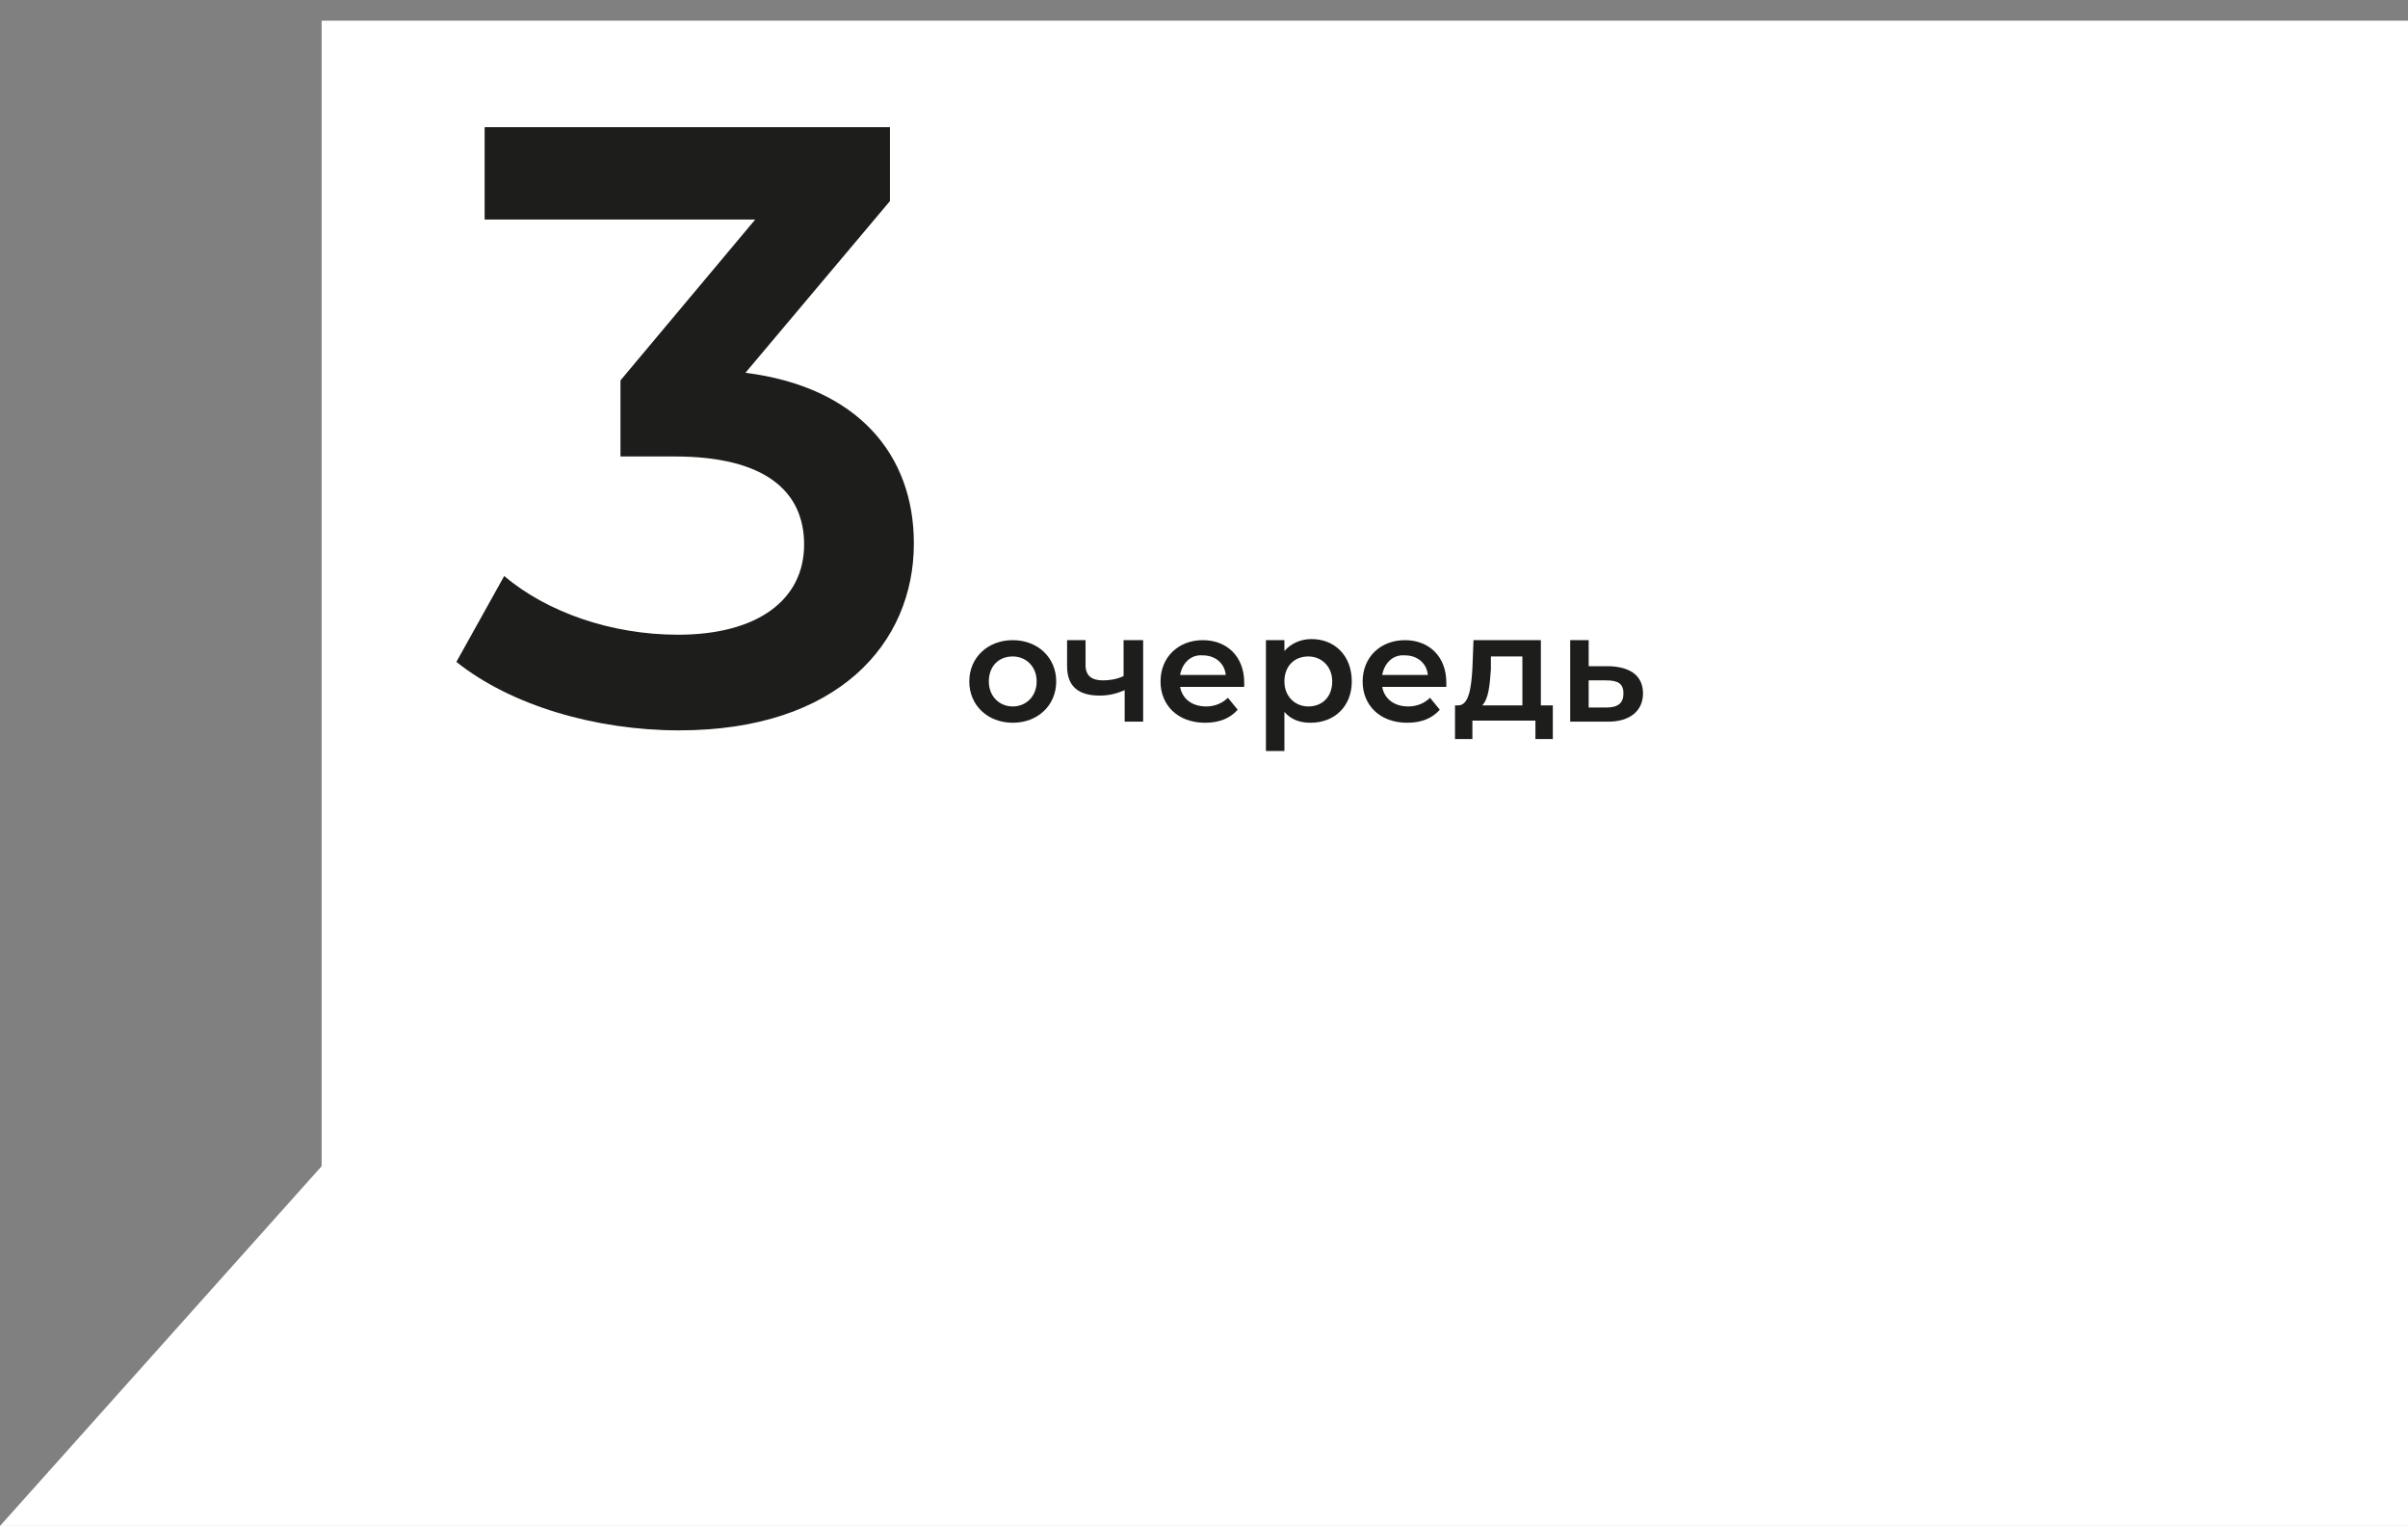 <?xml version="1.0" encoding="UTF-8"?> <!-- Generator: Adobe Illustrator 27.9.0, SVG Export Plug-In . SVG Version: 6.00 Build 0) --> <svg xmlns="http://www.w3.org/2000/svg" xmlns:xlink="http://www.w3.org/1999/xlink" id="_Слой_2" x="0px" y="0px" viewBox="0 0 221.6 140.4" style="enable-background:new 0 0 221.6 140.4;" xml:space="preserve"><rect x="0" y="0" width="221.6" height="140.4" fill="#808080" stroke="none"/> <style type="text/css"> .st0{fill:#FFFFFF;} .st1{enable-background:new ;} .st2{fill:#1D1D1B;} </style> <g id="_Слой_1-2"> <g> <polygon class="st0" points="221.6,1.9 221.6,140.4 0,140.4 29.6,107.3 29.6,1.9 "></polygon> <g class="st1"> <path class="st2" d="M84.1,50c0,9.2-7,17.2-21.6,17.2c-7.7,0-15.5-2.3-20.5-6.3l4.4-7.9c3.9,3.3,9.8,5.4,16,5.4 c7.3,0,11.6-3.2,11.6-8.3c0-4.9-3.6-8.1-11.9-8.1h-5v-7l12.4-14.8H44.6v-8.5h37.3v6.8L68.6,34.3C78.9,35.6,84.1,41.8,84.1,50z"></path> </g> <g class="st1"> <path class="st2" d="M89.2,62.7c0-2.2,1.7-3.8,4-3.8c2.3,0,4,1.6,4,3.8c0,2.2-1.7,3.8-4,3.8C90.9,66.5,89.2,64.9,89.2,62.7z M95.4,62.7c0-1.4-1-2.3-2.2-2.3c-1.3,0-2.2,0.9-2.2,2.3c0,1.4,1,2.3,2.2,2.3C94.4,65,95.4,64.1,95.4,62.7z"></path> <path class="st2" d="M105.2,58.9v7.5h-1.7v-2.9c-0.7,0.3-1.4,0.5-2.3,0.5c-1.9,0-3-0.8-3-2.7v-2.4h1.7v2.3c0,1,0.6,1.4,1.6,1.4 c0.6,0,1.3-0.1,1.9-0.4v-3.3H105.2z"></path> <path class="st2" d="M114.5,63.2h-5.9c0.2,1.1,1.1,1.8,2.4,1.8c0.8,0,1.5-0.3,2-0.8l0.9,1.1c-0.7,0.8-1.7,1.2-3,1.2 c-2.5,0-4.1-1.6-4.1-3.8c0-2.2,1.6-3.8,3.9-3.8c2.2,0,3.8,1.5,3.8,3.9C114.5,62.8,114.5,63,114.5,63.2z M108.6,62.1h4.2 c-0.1-1.1-1-1.8-2.1-1.8C109.6,60.2,108.8,61,108.6,62.1z"></path> <path class="st2" d="M124.4,62.7c0,2.3-1.6,3.8-3.8,3.8c-1,0-1.8-0.3-2.4-1v3.6h-1.7V58.9h1.7v1c0.6-0.7,1.5-1.1,2.5-1.1 C122.8,58.8,124.4,60.3,124.4,62.7z M122.6,62.7c0-1.4-1-2.3-2.2-2.3c-1.3,0-2.2,0.9-2.2,2.3c0,1.4,1,2.3,2.2,2.3 C121.7,65,122.6,64.1,122.6,62.7z"></path> </g> <g class="st1"> <path class="st2" d="M133.1,63.2h-5.9c0.2,1.1,1.1,1.8,2.4,1.8c0.8,0,1.5-0.3,2-0.8l0.9,1.1c-0.7,0.8-1.7,1.2-3,1.2 c-2.5,0-4.1-1.6-4.1-3.8c0-2.2,1.6-3.8,3.9-3.8c2.2,0,3.8,1.5,3.8,3.9C133.1,62.8,133.1,63,133.1,63.2z M127.2,62.1h4.2 c-0.1-1.1-1-1.8-2.1-1.8C128.2,60.2,127.4,61,127.2,62.1z"></path> </g> <g class="st1"> <path class="st2" d="M142.9,64.9v3.1h-1.6v-1.7h-5.8v1.7h-1.6v-3.1h0.3c1,0,1.2-1.7,1.3-3.4l0.1-2.6h6.2v6H142.9z M136.4,64.9 h3.7v-4.5h-2.9l0,1.2C137.1,63,137,64.3,136.4,64.9z"></path> <path class="st2" d="M151.2,63.8c0,1.6-1.2,2.6-3.2,2.6l-3.5,0v-7.5h1.7v2.4l2,0C150.2,61.4,151.2,62.3,151.2,63.8z M149.4,63.8 c0-0.9-0.5-1.2-1.6-1.2l-1.6,0v2.5l1.6,0C148.9,65.1,149.4,64.7,149.4,63.8z"></path> </g> </g> </g> </svg> 